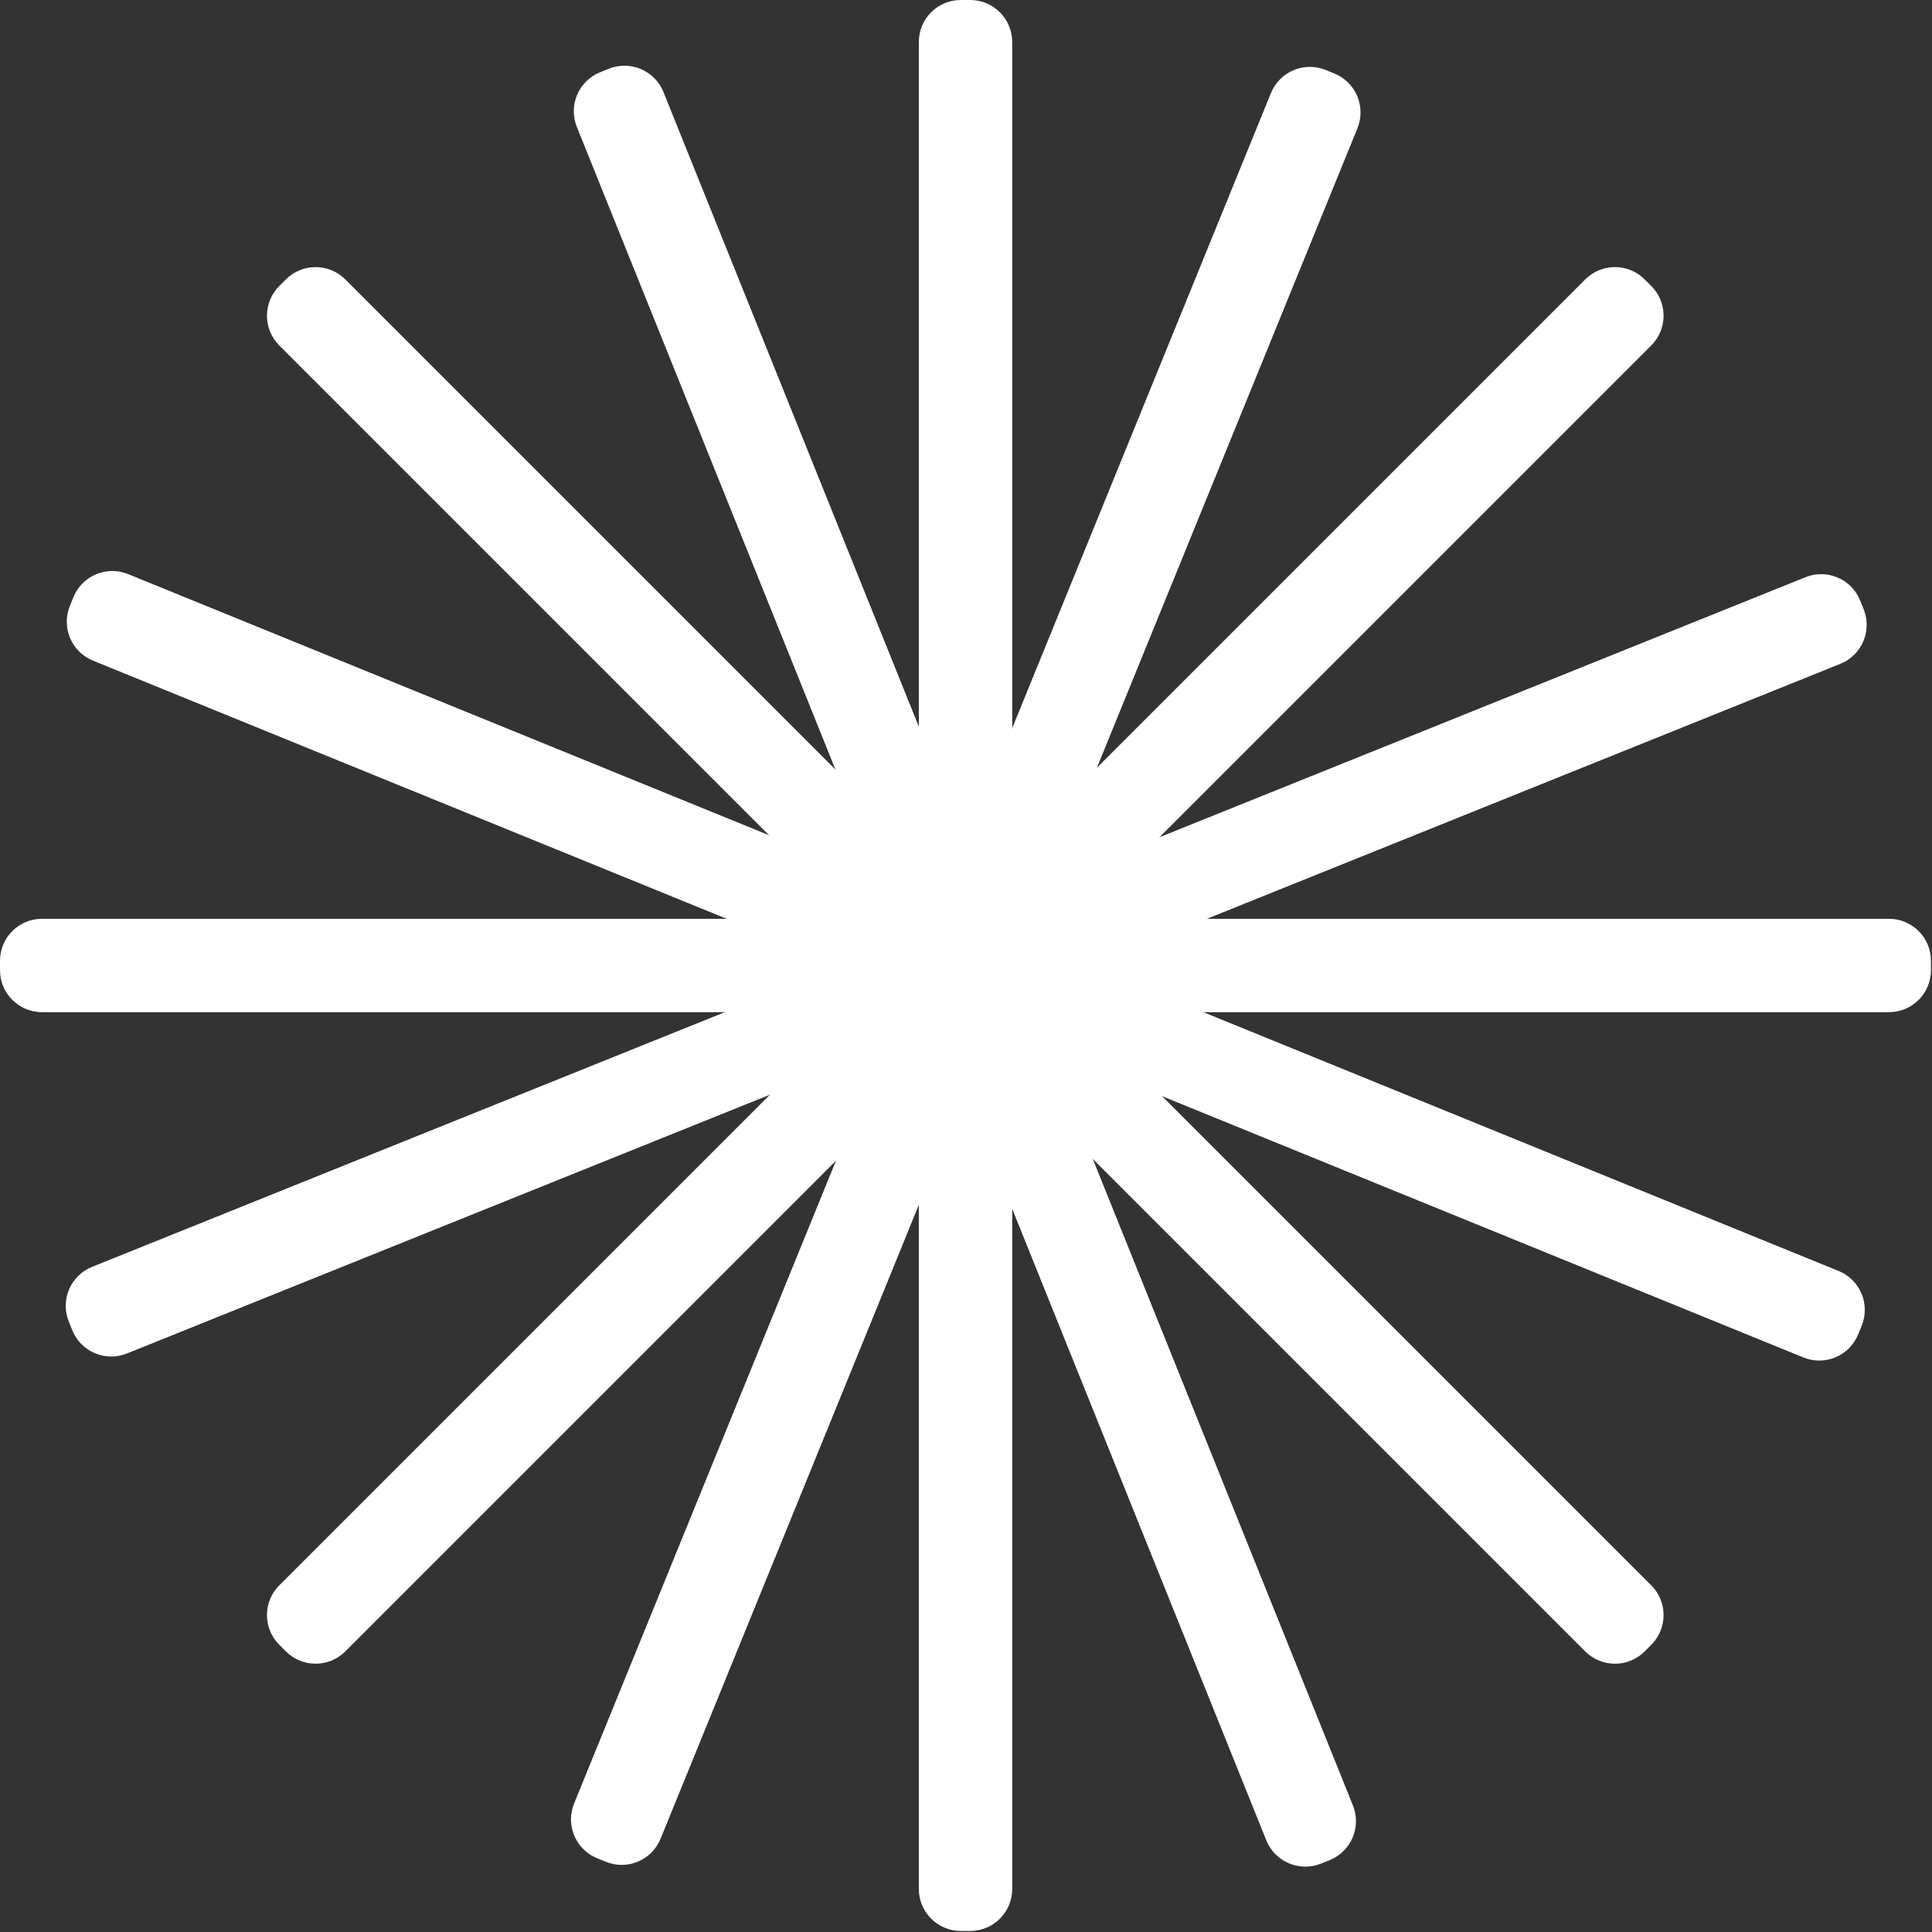 <svg width="460" height="460" viewBox="0 0 460 460" fill="none" xmlns="http://www.w3.org/2000/svg">
<rect x="0" y="0" width="460" height="460" fill="#333333" stroke="none"/>
<path d="M231.001 0H228.77C223.247 0 218.77 4.477 218.77 10V449.754C218.77 455.277 223.247 459.754 228.77 459.754H231.001C236.524 459.754 241.001 455.277 241.001 449.754V10C241.001 4.477 236.524 0 231.001 0Z" fill="white"/>
<path d="M449.754 218.761H10C4.477 218.761 0 223.238 0 228.761V230.993C0 236.516 4.477 240.993 10 240.993H449.754C455.277 240.993 459.754 236.516 459.754 230.993V228.761C459.754 223.238 455.277 218.761 449.754 218.761Z" fill="white"/>
<path d="M68.07 66.526L66.491 68.104C62.586 72.009 62.586 78.341 66.491 82.246L377.441 393.196C381.347 397.101 387.678 397.101 391.583 393.196L393.162 391.618C397.067 387.713 397.067 381.381 393.162 377.476L82.212 66.526C78.306 62.62 71.975 62.62 68.07 66.526Z" fill="white"/>
<path d="M377.442 66.52L66.491 377.471C62.586 381.376 62.586 387.707 66.491 391.613L68.07 393.191C71.975 397.096 78.306 397.096 82.212 393.191L393.162 82.24C397.067 78.335 397.067 72.004 393.162 68.098L391.584 66.52C387.678 62.615 381.347 62.615 377.442 66.52Z" fill="white"/>
<path d="M17.481 142.185L16.639 144.252C14.555 149.366 17.012 155.202 22.127 157.286L429.383 323.205C434.498 325.289 440.334 322.832 442.417 317.717L443.259 315.65C445.343 310.535 442.886 304.7 437.772 302.616L30.515 136.697C25.401 134.613 19.565 137.07 17.481 142.185Z" fill="white"/>
<path d="M302.609 22.152L136.69 429.408C134.606 434.523 137.063 440.359 142.178 442.442L144.244 443.284C149.359 445.368 155.195 442.911 157.278 437.796L323.198 30.54C325.281 25.425 322.824 19.59 317.71 17.506L315.643 16.664C310.528 14.58 304.693 17.037 302.609 22.152Z" fill="white"/>
<path d="M429.877 137.43L21.917 301.635C16.793 303.697 14.311 309.522 16.374 314.646L17.207 316.716C19.269 321.84 25.095 324.321 30.218 322.259L438.178 158.055C443.302 155.993 445.783 150.167 443.721 145.044L442.888 142.973C440.825 137.85 435 135.368 429.877 137.43Z" fill="white"/>
<path d="M144.957 16.37L142.886 17.203C137.763 19.265 135.281 25.09 137.342 30.213L301.503 438.173C303.564 443.297 309.389 445.779 314.513 443.717L316.583 442.884C321.707 440.823 324.189 434.998 322.127 429.874L157.967 21.914C155.905 16.791 150.08 14.309 144.957 16.37Z" fill="white"/>
</svg>
